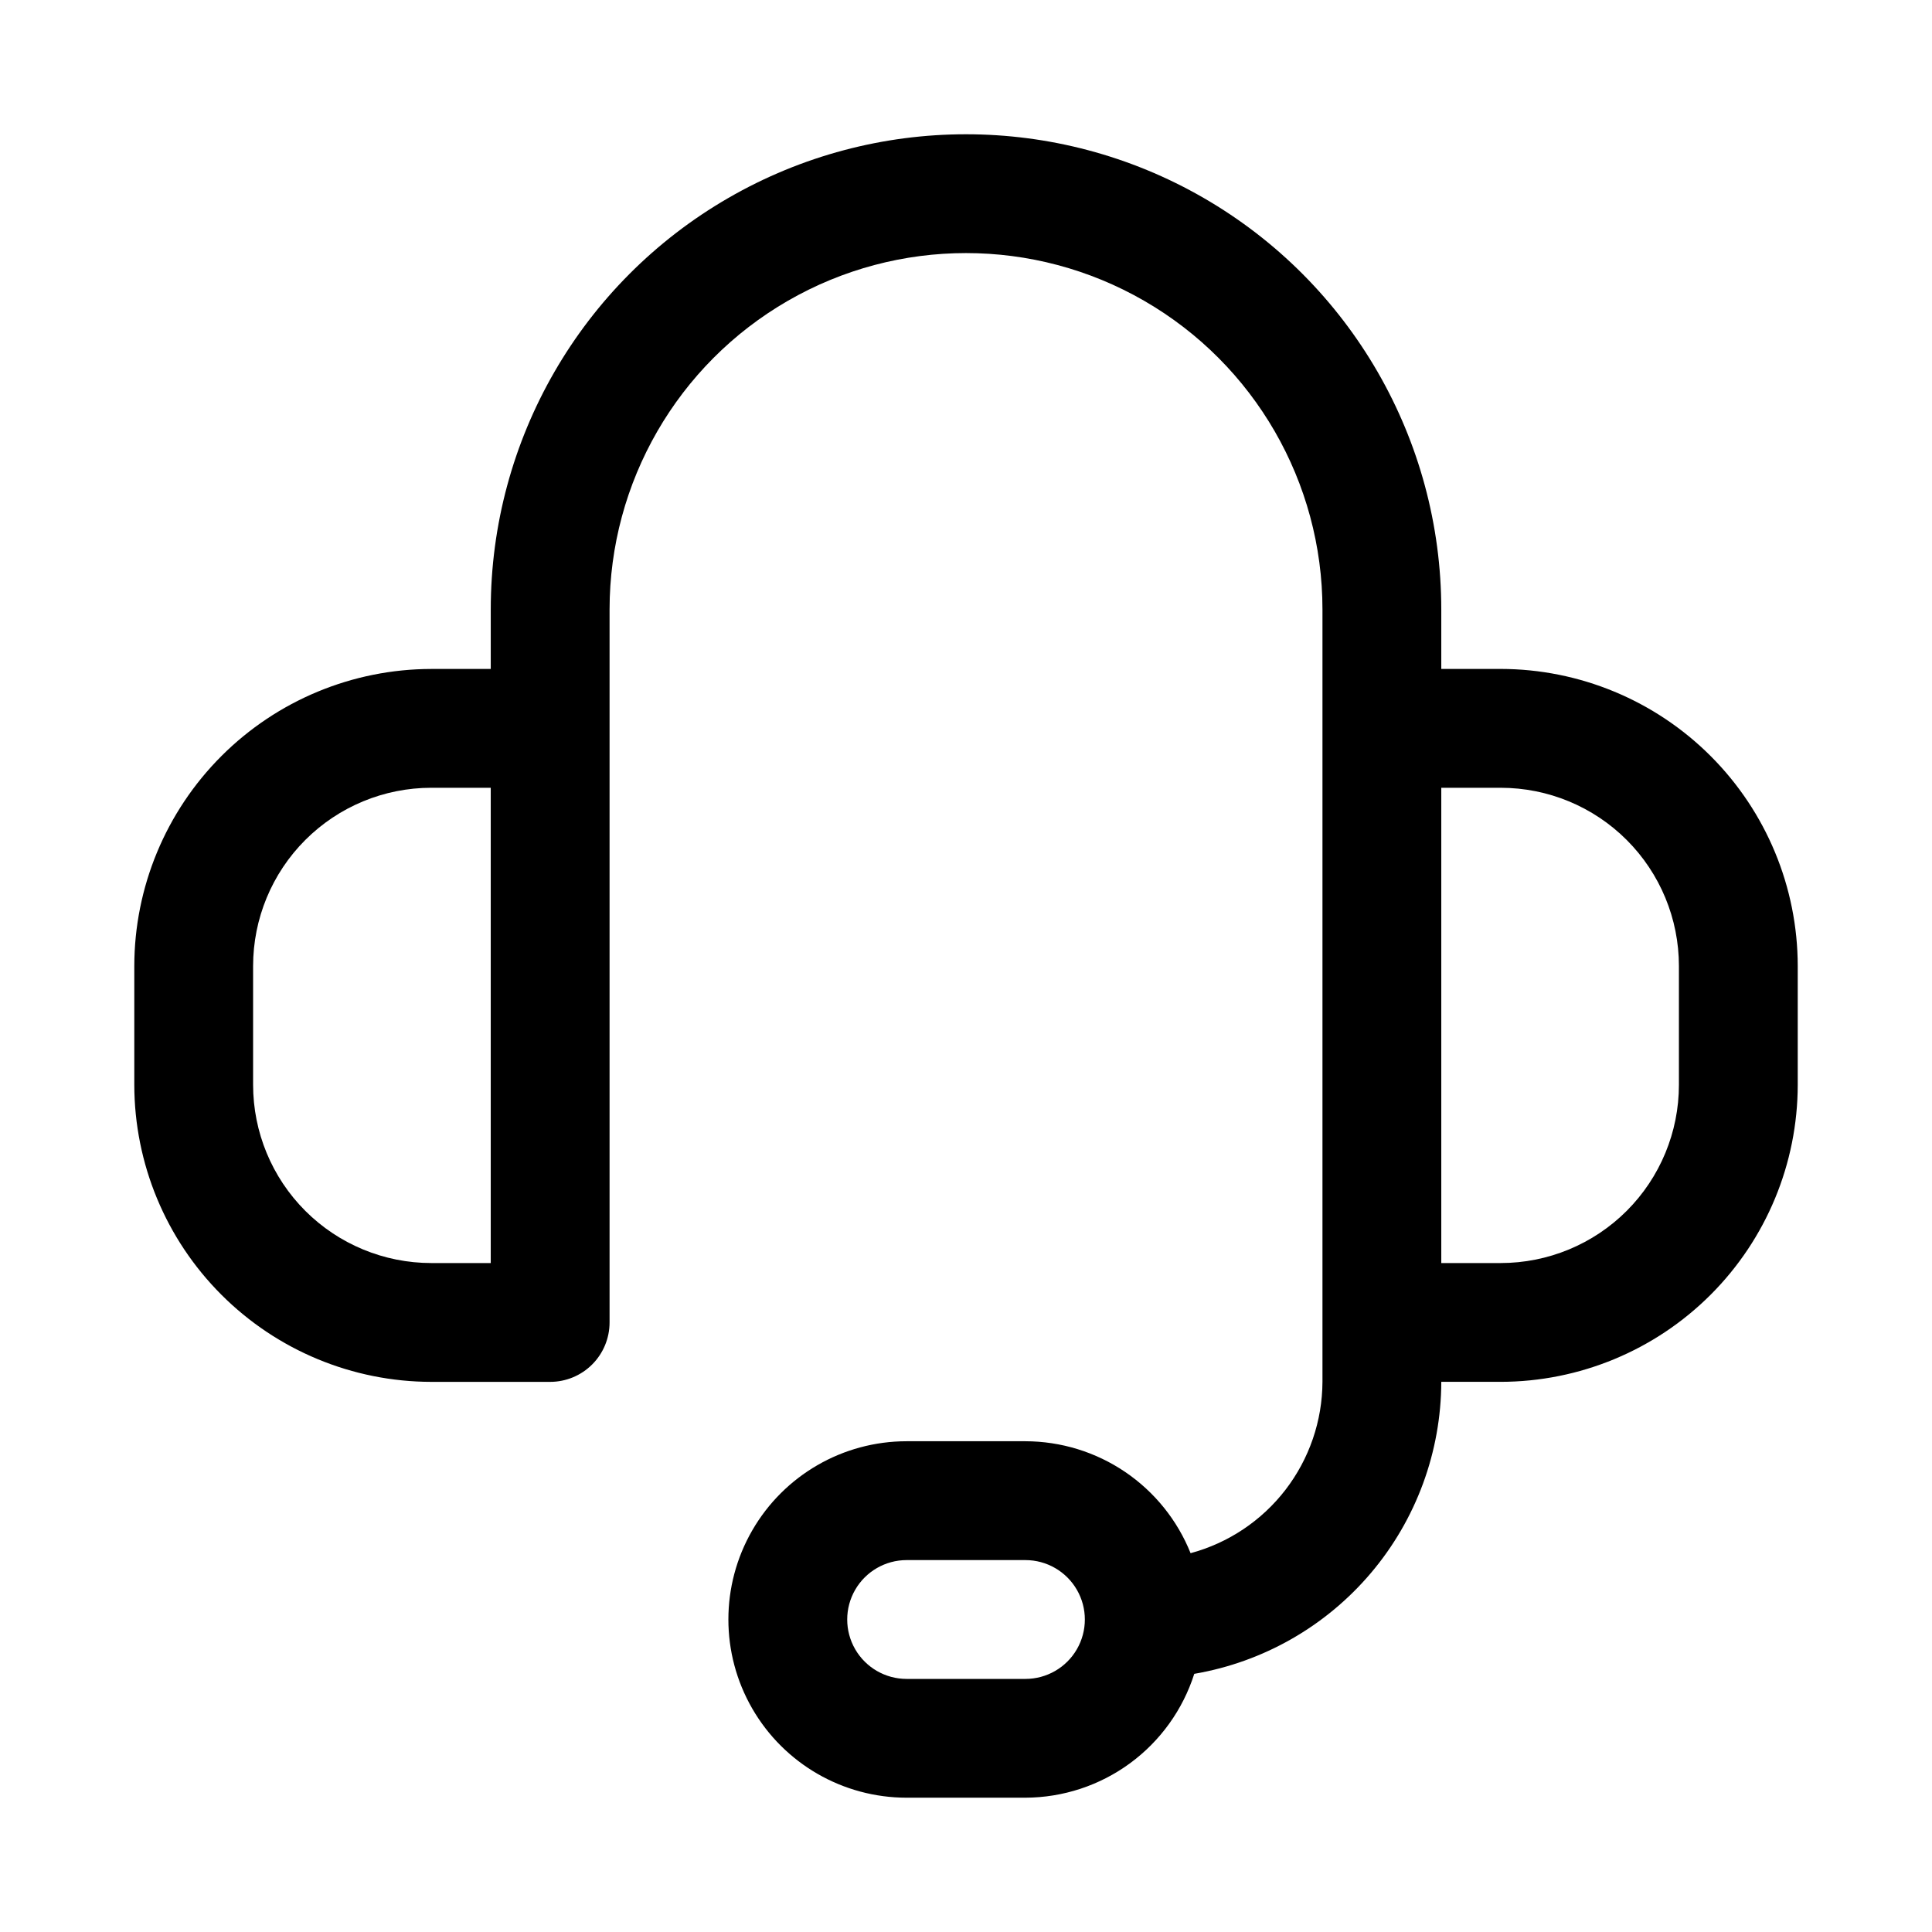 <?xml version="1.0" encoding="UTF-8"?>
<!-- Uploaded to: SVG Find, www.svgfind.com, Generator: SVG Find Mixer Tools -->
<svg fill="#000000" width="800px" height="800px" version="1.1" viewBox="144 144 512 512" xmlns="http://www.w3.org/2000/svg">
 <path d="m541.7 321.28h-15.746v-15.742c0-45-24.004-86.578-62.973-109.08-38.973-22.5-86.984-22.5-125.95 0-38.973 22.5-62.977 64.078-62.977 109.08v15.742h-15.746c-20.867 0.027-40.879 8.328-55.633 23.086-14.758 14.758-23.062 34.766-23.086 55.637v31.488c0.023 20.867 8.328 40.875 23.086 55.633 14.754 14.758 34.766 23.062 55.633 23.086h31.488c4.176 0 8.18-1.66 11.133-4.613 2.953-2.949 4.613-6.957 4.613-11.133v-188.93c0-33.75 18.004-64.934 47.23-81.809s65.238-16.875 94.465 0c29.227 16.875 47.23 48.059 47.23 81.809v204.67c-0.043 10.352-3.488 20.406-9.801 28.609-6.316 8.203-15.152 14.105-25.148 16.797-3.504-8.746-9.547-16.242-17.344-21.531-7.801-5.285-17.004-8.117-26.426-8.133h-31.488c-16.875 0-32.465 9.004-40.902 23.617-8.438 14.613-8.438 32.617 0 47.234 8.438 14.613 24.027 23.613 40.902 23.613h31.488c9.973-0.031 19.676-3.227 27.719-9.125 8.039-5.902 14-14.199 17.027-23.699 18.277-3.125 34.867-12.598 46.84-26.754 11.977-14.156 18.574-32.086 18.621-50.629h15.746c20.871-0.023 40.879-8.328 55.637-23.086 14.758-14.758 23.059-34.766 23.082-55.633v-31.488c-0.023-20.871-8.324-40.879-23.082-55.637-14.758-14.758-34.766-23.059-55.637-23.086zm-267.65 157.44h-15.746c-12.527 0-24.539-4.977-33.398-13.832-8.855-8.859-13.832-20.875-13.832-33.398v-31.488c0-12.527 4.977-24.543 13.832-33.398 8.859-8.859 20.871-13.836 33.398-13.836h15.746zm141.7 110.21h-31.488c-5.625 0-10.82-3-13.633-7.871-2.812-4.871-2.812-10.871 0-15.742s8.008-7.875 13.633-7.875h31.488c5.625 0 10.824 3.004 13.637 7.875s2.812 10.871 0 15.742c-2.812 4.871-8.012 7.871-13.637 7.871zm173.18-157.44c0 12.523-4.977 24.539-13.832 33.398-8.859 8.855-20.871 13.832-33.398 13.832h-15.746v-125.95h15.746c12.527 0 24.539 4.977 33.398 13.836 8.855 8.855 13.832 20.871 13.832 33.398z"/>
</svg>